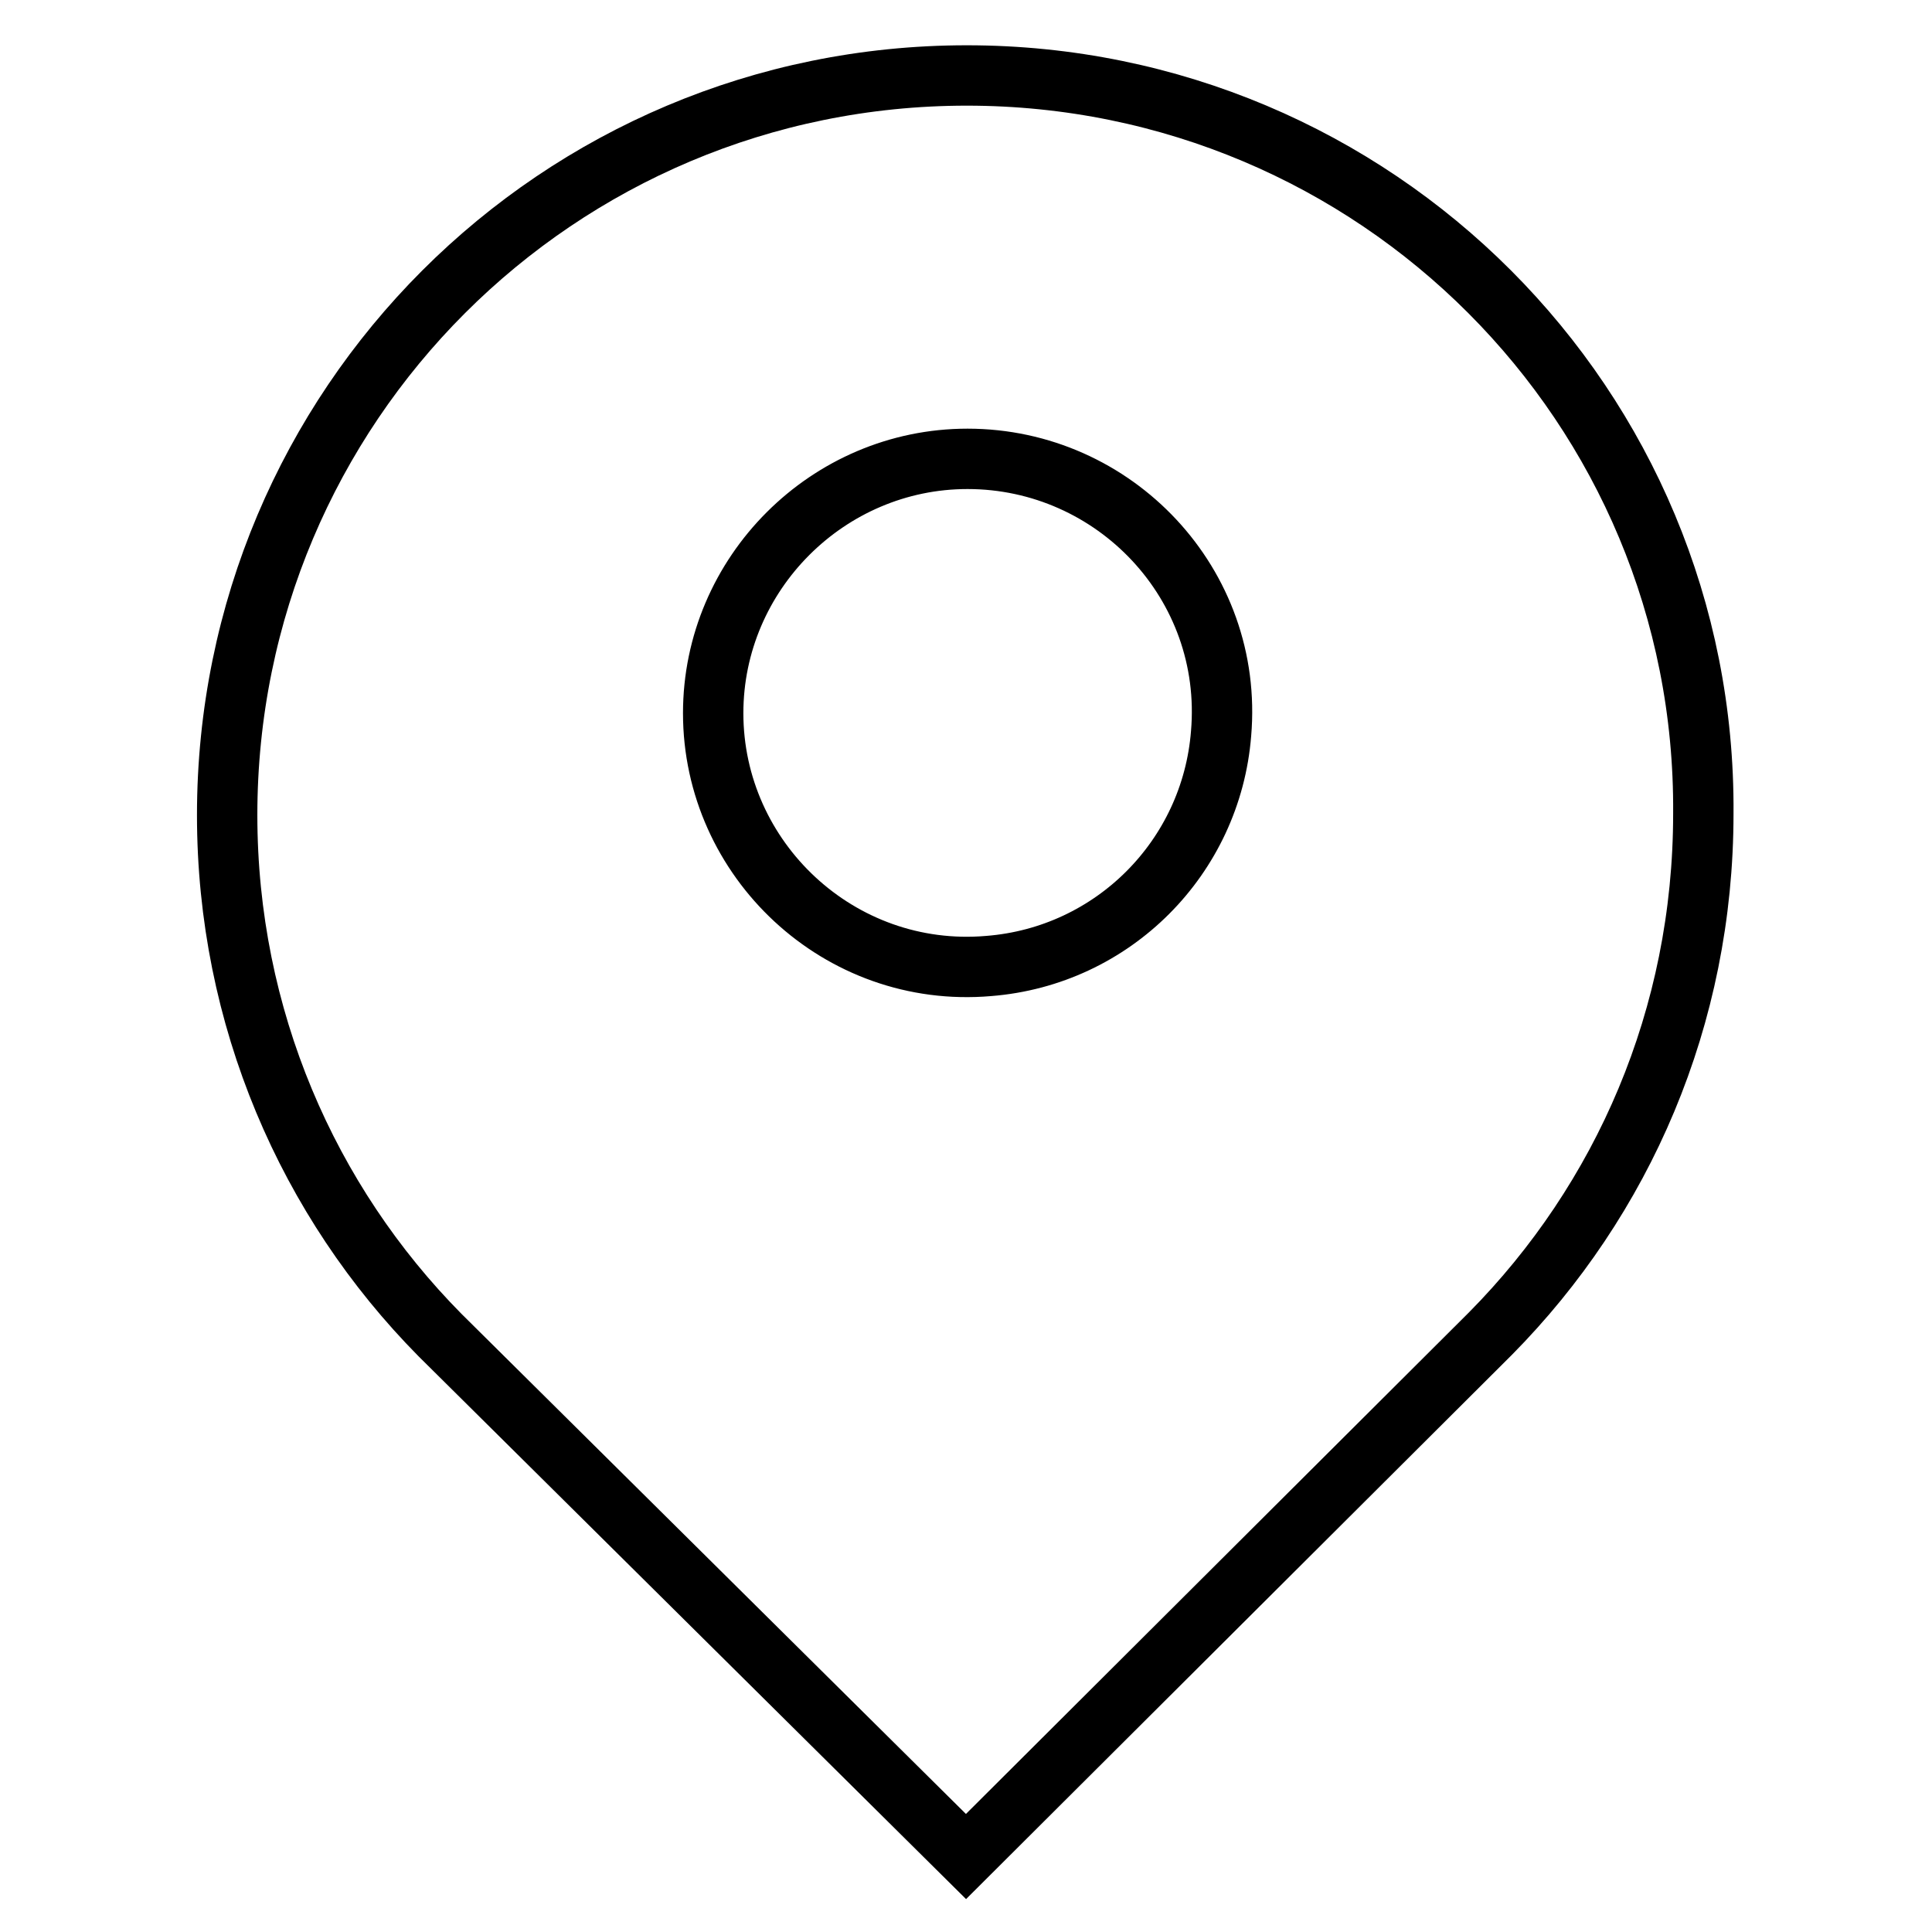 <?xml version="1.0" encoding="utf-8"?>
<!-- Svg Vector Icons : http://www.onlinewebfonts.com/icon -->
<!DOCTYPE svg PUBLIC "-//W3C//DTD SVG 1.1//EN" "http://www.w3.org/Graphics/SVG/1.1/DTD/svg11.dtd">
<svg version="1.1" xmlns="http://www.w3.org/2000/svg" xmlns:xlink="http://www.w3.org/1999/xlink" x="0px" y="0px" viewBox="0 0 256 256" enable-background="new 0 0 256 256" xml:space="preserve">
<g> <path stroke-width="8" fill-opacity="0" stroke="#000000"  d="M128.1,10c-54.2,0-98,43.8-98,98c0,26.8,10.7,51.2,28.2,68.9l69.7,69.1l69.5-69.3 c17.5-17.7,28.2-41.9,28.2-68.9C226.1,53.8,182.3,10,128.1,10z M161.8,97.2c-1.3,16.4-14.3,29.5-30.8,30.8 c-19.8,1.7-36.5-14.1-36.5-33.5c0-18.5,15.2-33.7,33.7-33.7C147.7,60.8,163.5,77.4,161.8,97.2L161.8,97.2z"/></g>
</svg>